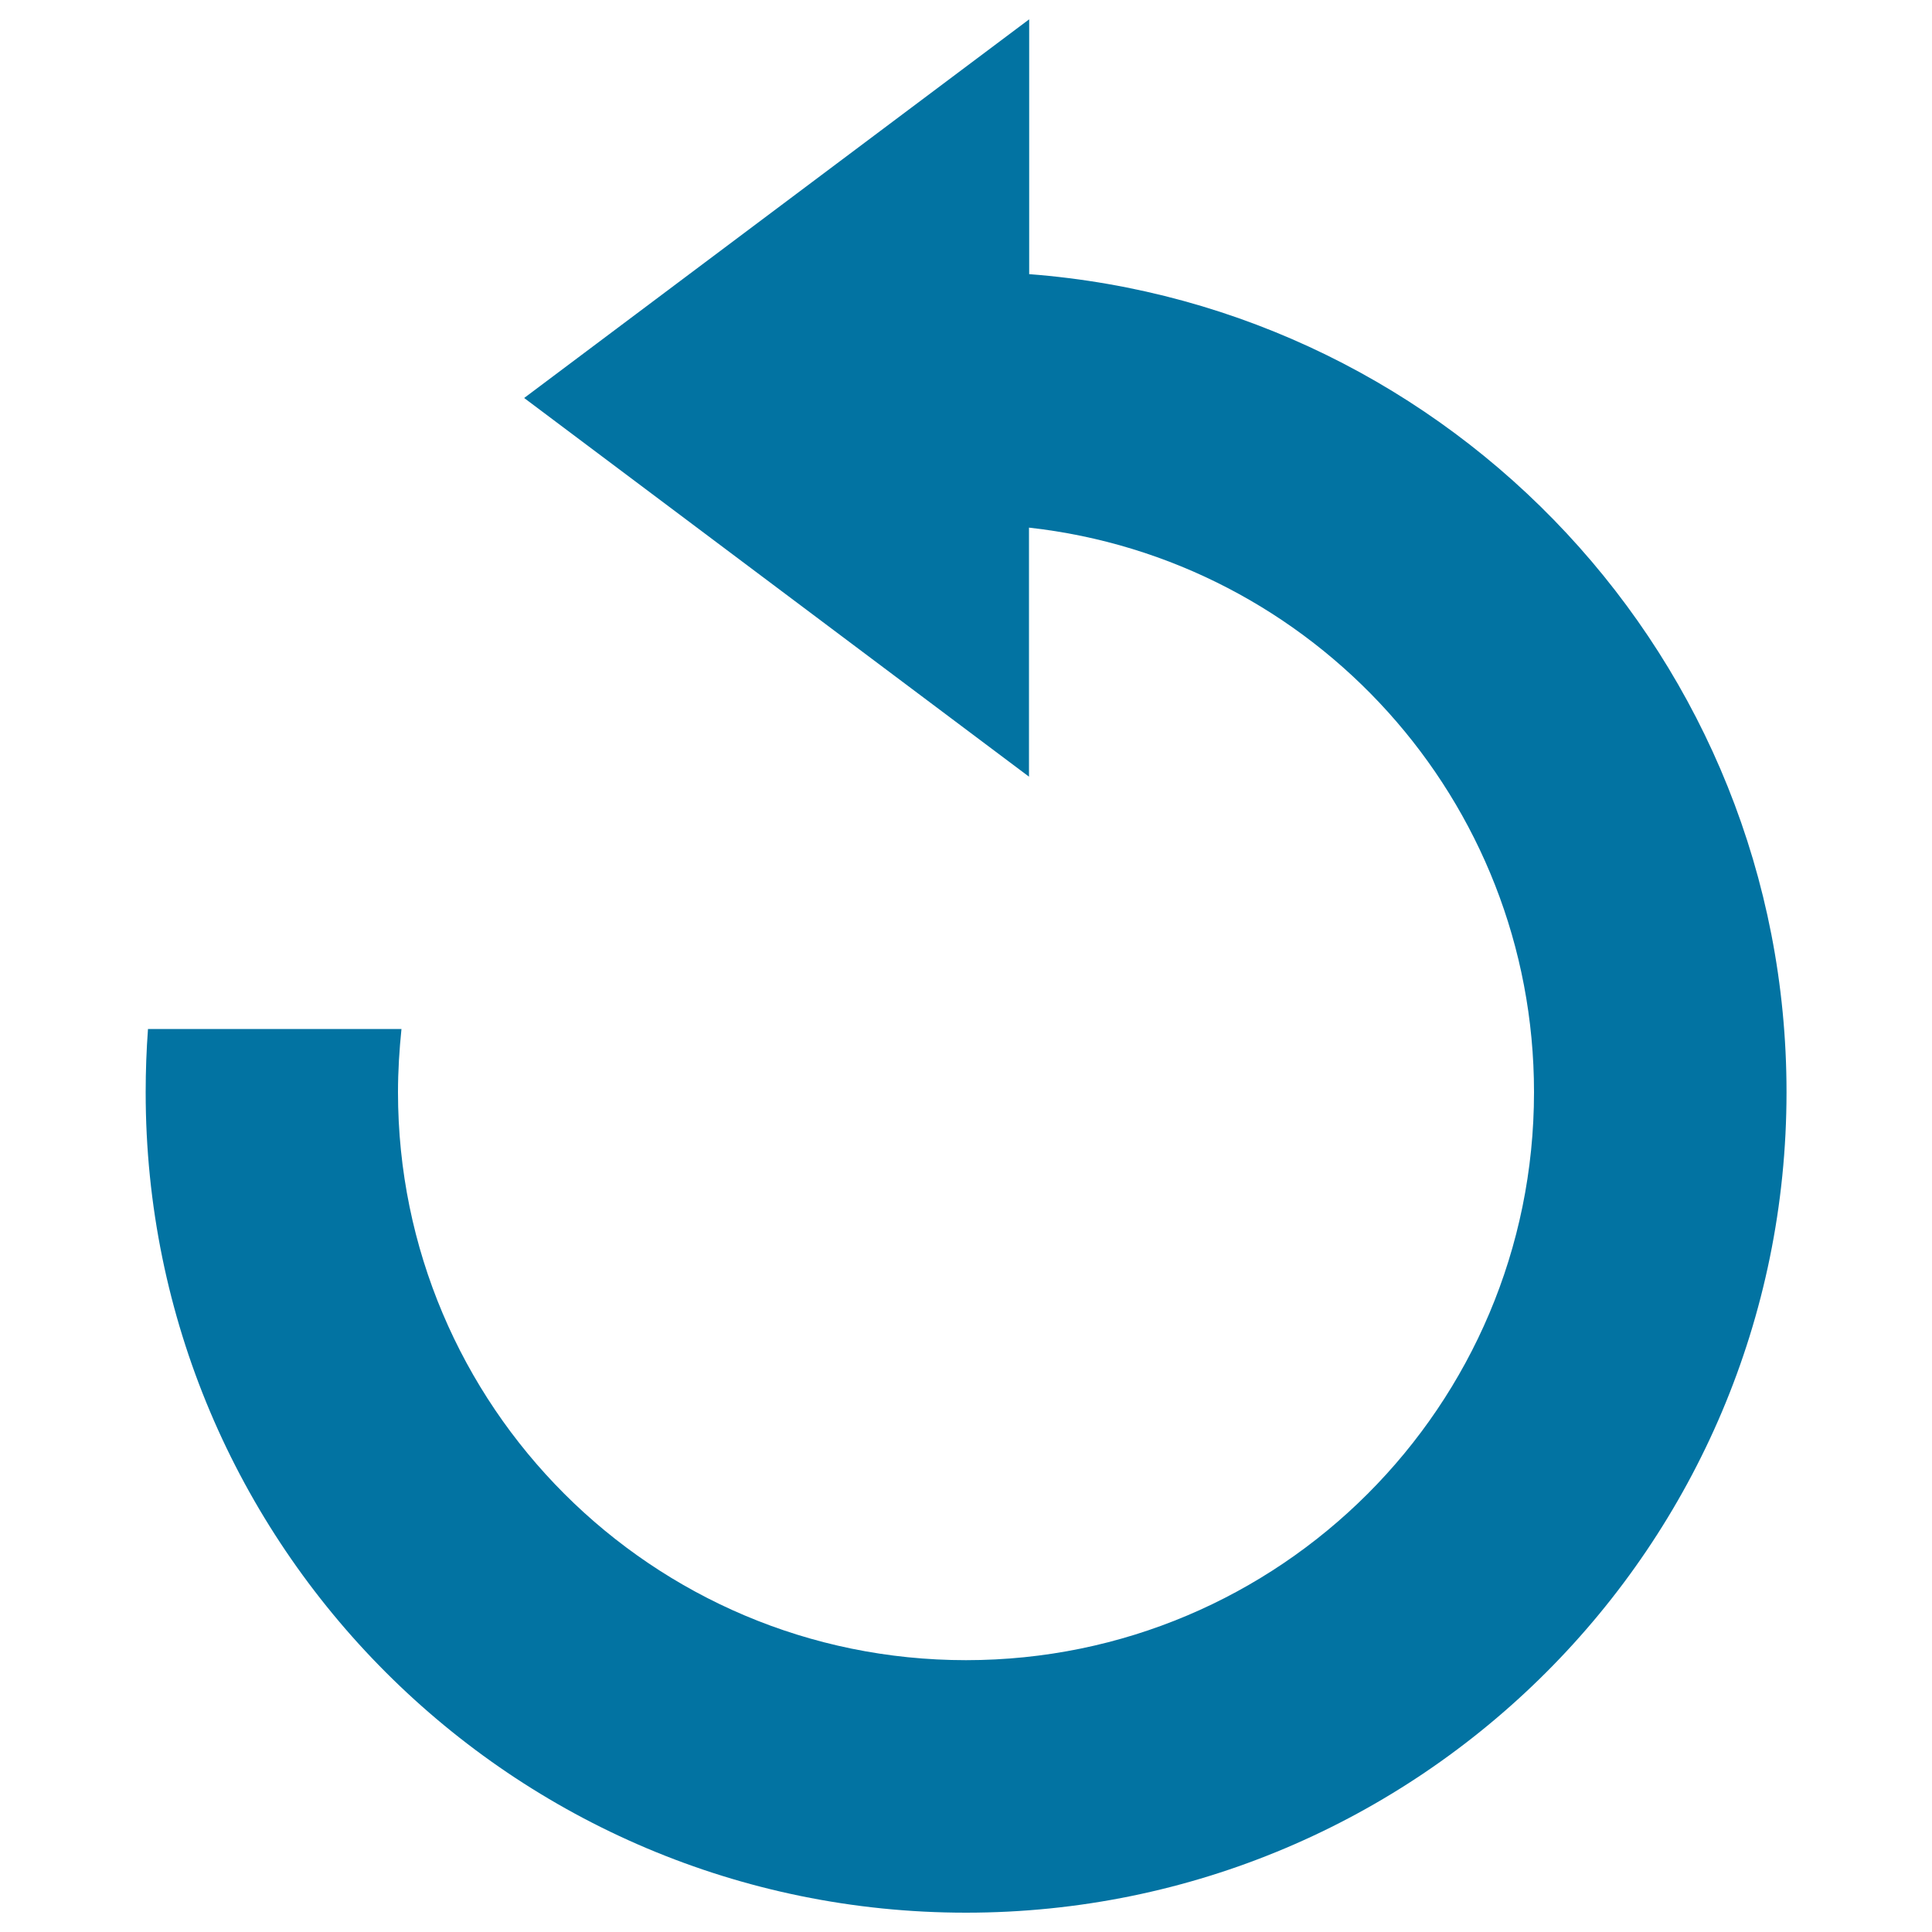 <svg xmlns="http://www.w3.org/2000/svg" viewBox="0 0 1000 1000" style="fill:#0273a2">
<title>Reload Webpage SVG icon</title>
<g><path d="M532.7,141.9V10L271.3,206l261.3,196V273.1C679.7,289.4,794,414,794,565.3c0,162.4-131.6,294-294,294c-162.4,0-294-131.6-294-294c0-11,0.7-22,1.8-32.7H76.6c-0.8,10.8-1.2,21.7-1.2,32.7C75.3,799.9,265.5,990,500,990c234.5,0,424.7-190.1,424.7-424.7C924.7,341.8,751.9,158.6,532.7,141.9z"/></g>
</svg>